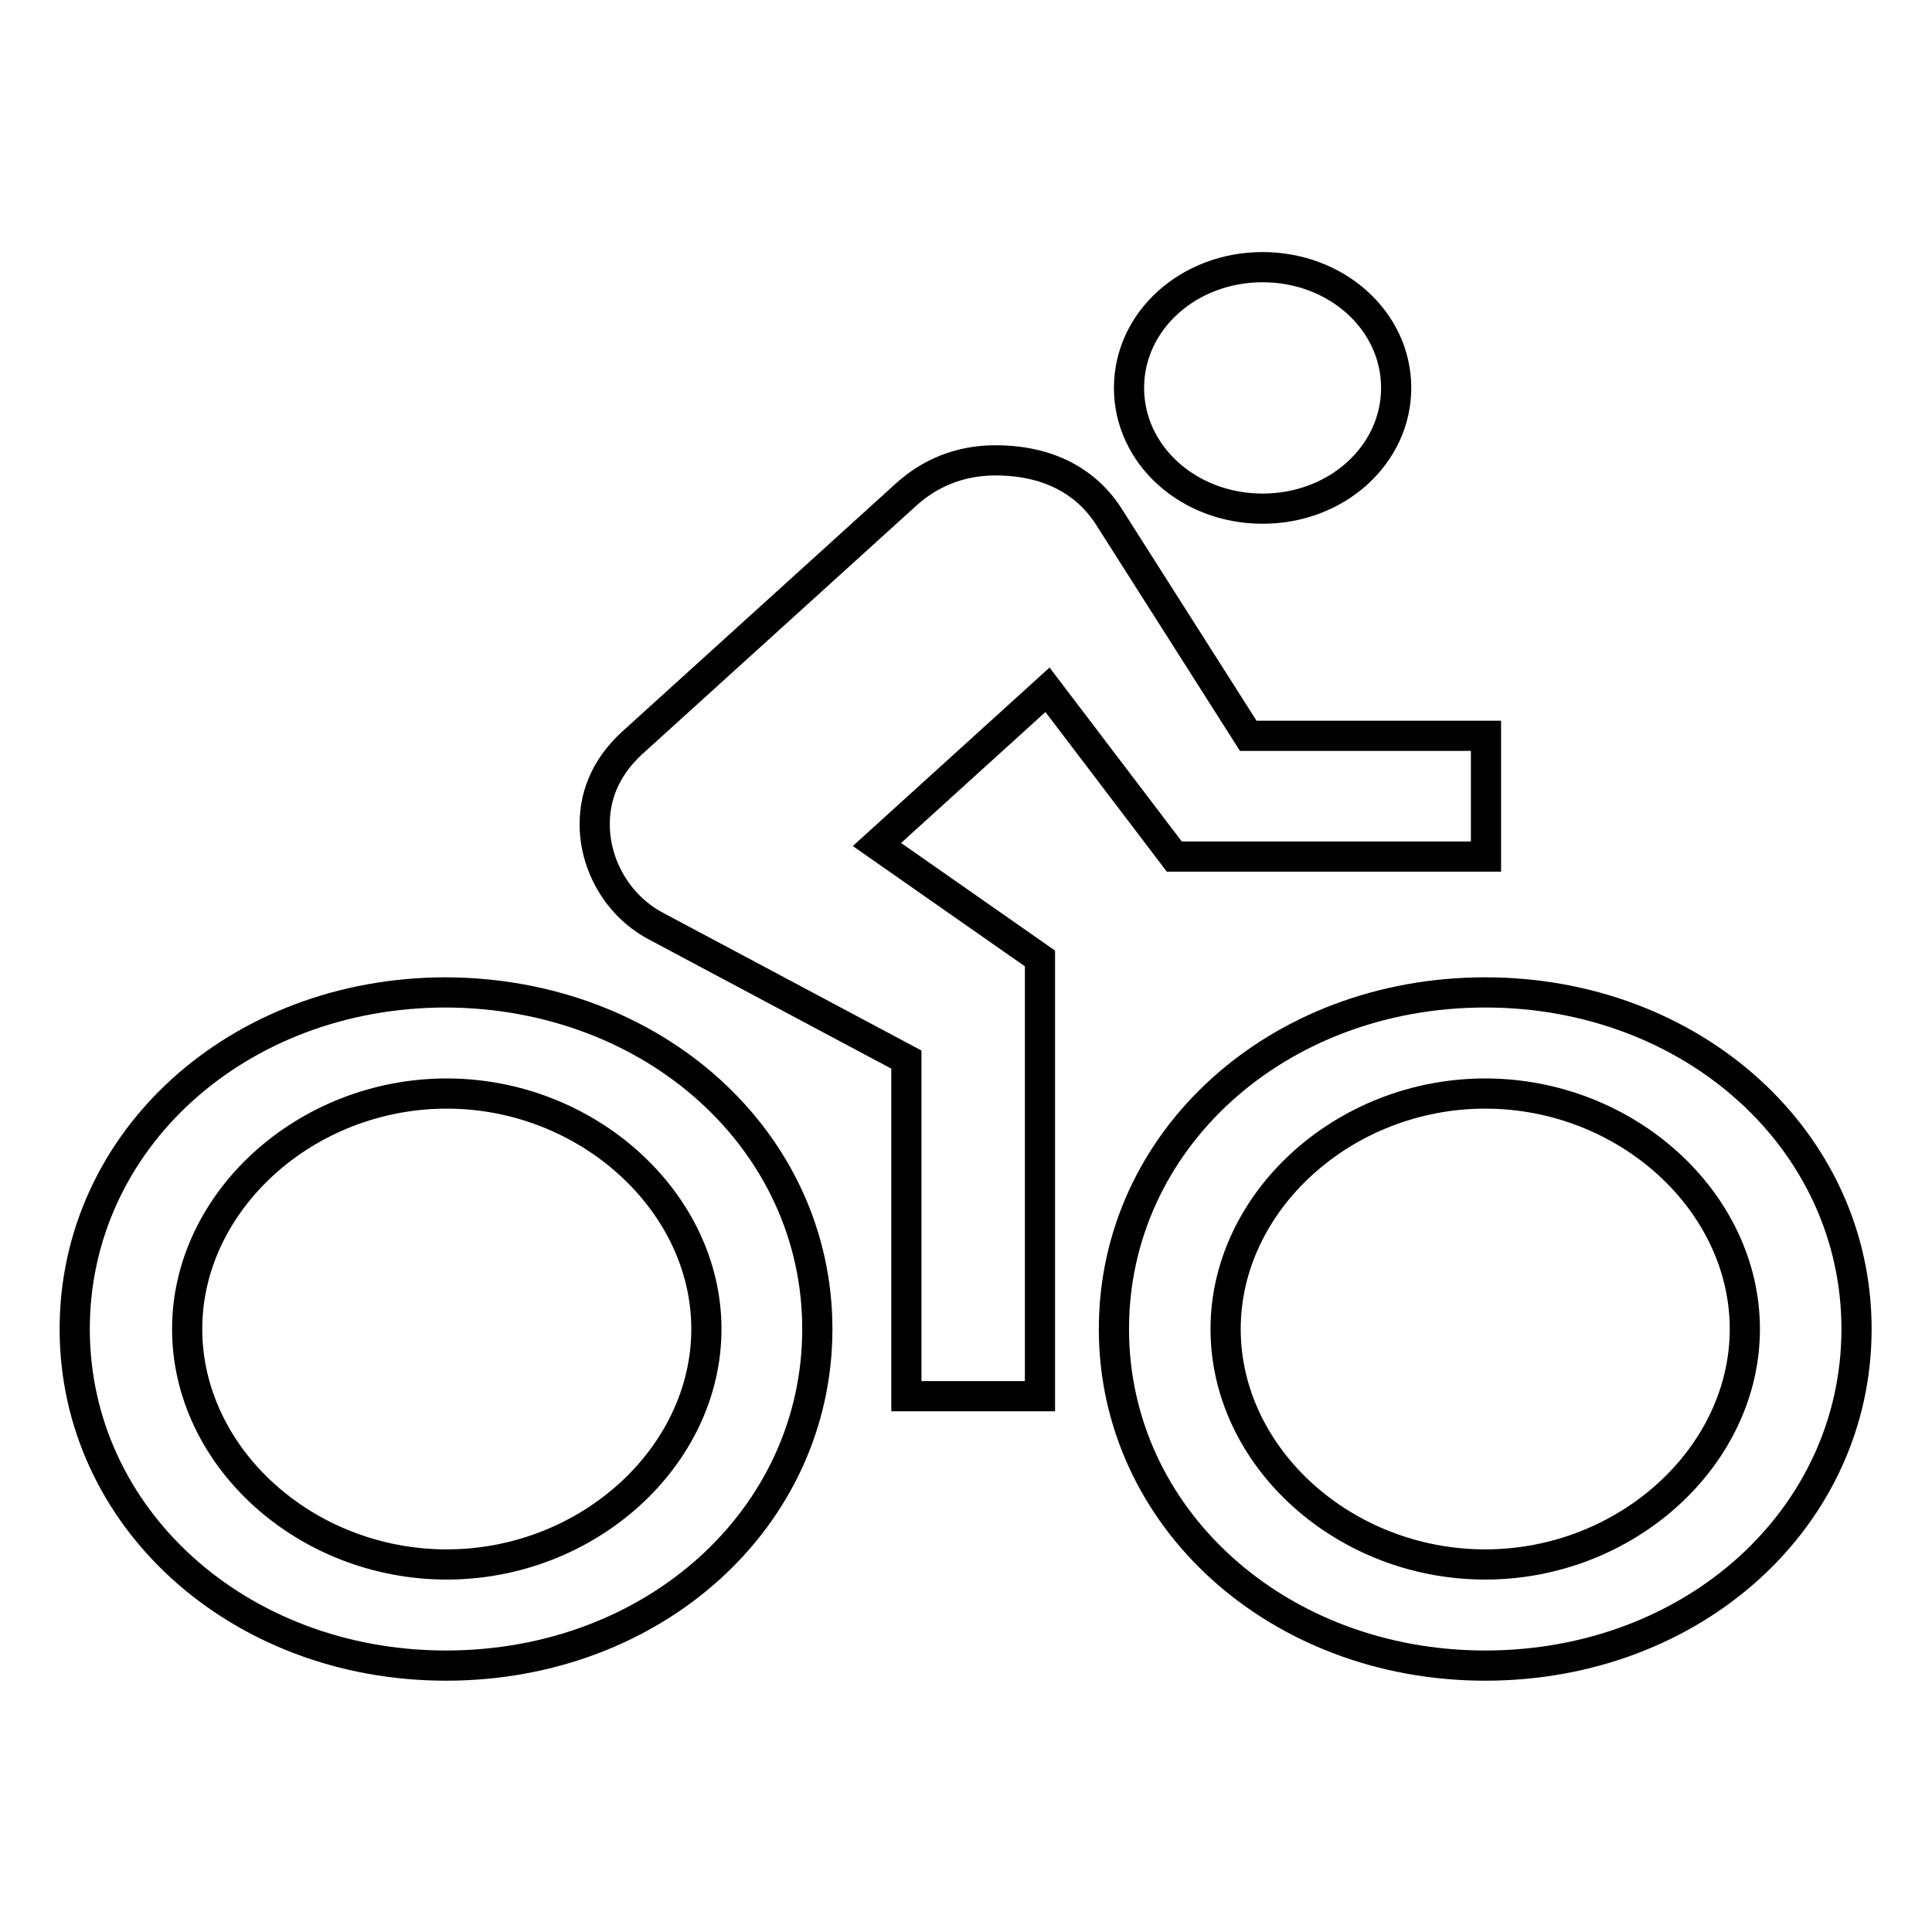 <?xml version="1.0" encoding="utf-8"?>
<!-- Svg Vector Icons : http://www.onlinewebfonts.com/icon -->
<!DOCTYPE svg PUBLIC "-//W3C//DTD SVG 1.1//EN" "http://www.w3.org/Graphics/SVG/1.1/DTD/svg11.dtd">
<svg version="1.1" xmlns="http://www.w3.org/2000/svg" xmlns:xlink="http://www.w3.org/1999/xlink" x="0px" y="0px" viewBox="0 0 256 256" enable-background="new 0 0 256 256" xml:space="preserve">
<g><g><path stroke-width="4" fill-opacity="0" stroke="#000000"  d="M196.8,220.7c-27.5,0-49.2-19.6-49.2-44.6c0-25,21.6-44.6,49.2-44.6c27.5,0,49.2,19.6,49.2,44.6C246,201.1,224.4,220.7,196.8,220.7z M196.8,144.9c-18.7,0-34.4,14.3-34.4,31.2c0,17,15.7,31.2,34.4,31.2s34.4-14.3,34.4-31.2C231.2,159.2,215.5,144.9,196.8,144.9z M138.8,91.4l-22.6,20.5l21.6,15.1V185h-17.7v-44.6l-33.4-17.8c-4.9-2.7-7.9-8-7.9-13.4c0-4.5,2-8,4.9-10.7l36.4-33c3-2.7,6.9-4.5,11.8-4.5c6.9,0,11.8,2.7,14.8,7.1l18.7,29.4h31.5v16h-41.3L138.8,91.4z M167.3,67.4c-9.8,0-17.7-7.1-17.7-16c0-8.9,7.9-16,17.7-16c9.8,0,17.7,7.1,17.7,16C185,60.2,177.2,67.4,167.3,67.4z M108.3,176.1c0,25-21.6,44.6-49.2,44.6c-27.5,0-49.2-19.6-49.2-44.6c0-25,21.6-44.6,49.2-44.6C86.7,131.6,108.3,151.2,108.3,176.1z M59.2,144.9c-18.7,0-34.4,14.3-34.4,31.2c0,17,15.7,31.2,34.4,31.2c18.7,0,34.4-14.3,34.4-31.2C93.6,159.2,77.8,144.9,59.2,144.9z"/></g></g>
</svg>